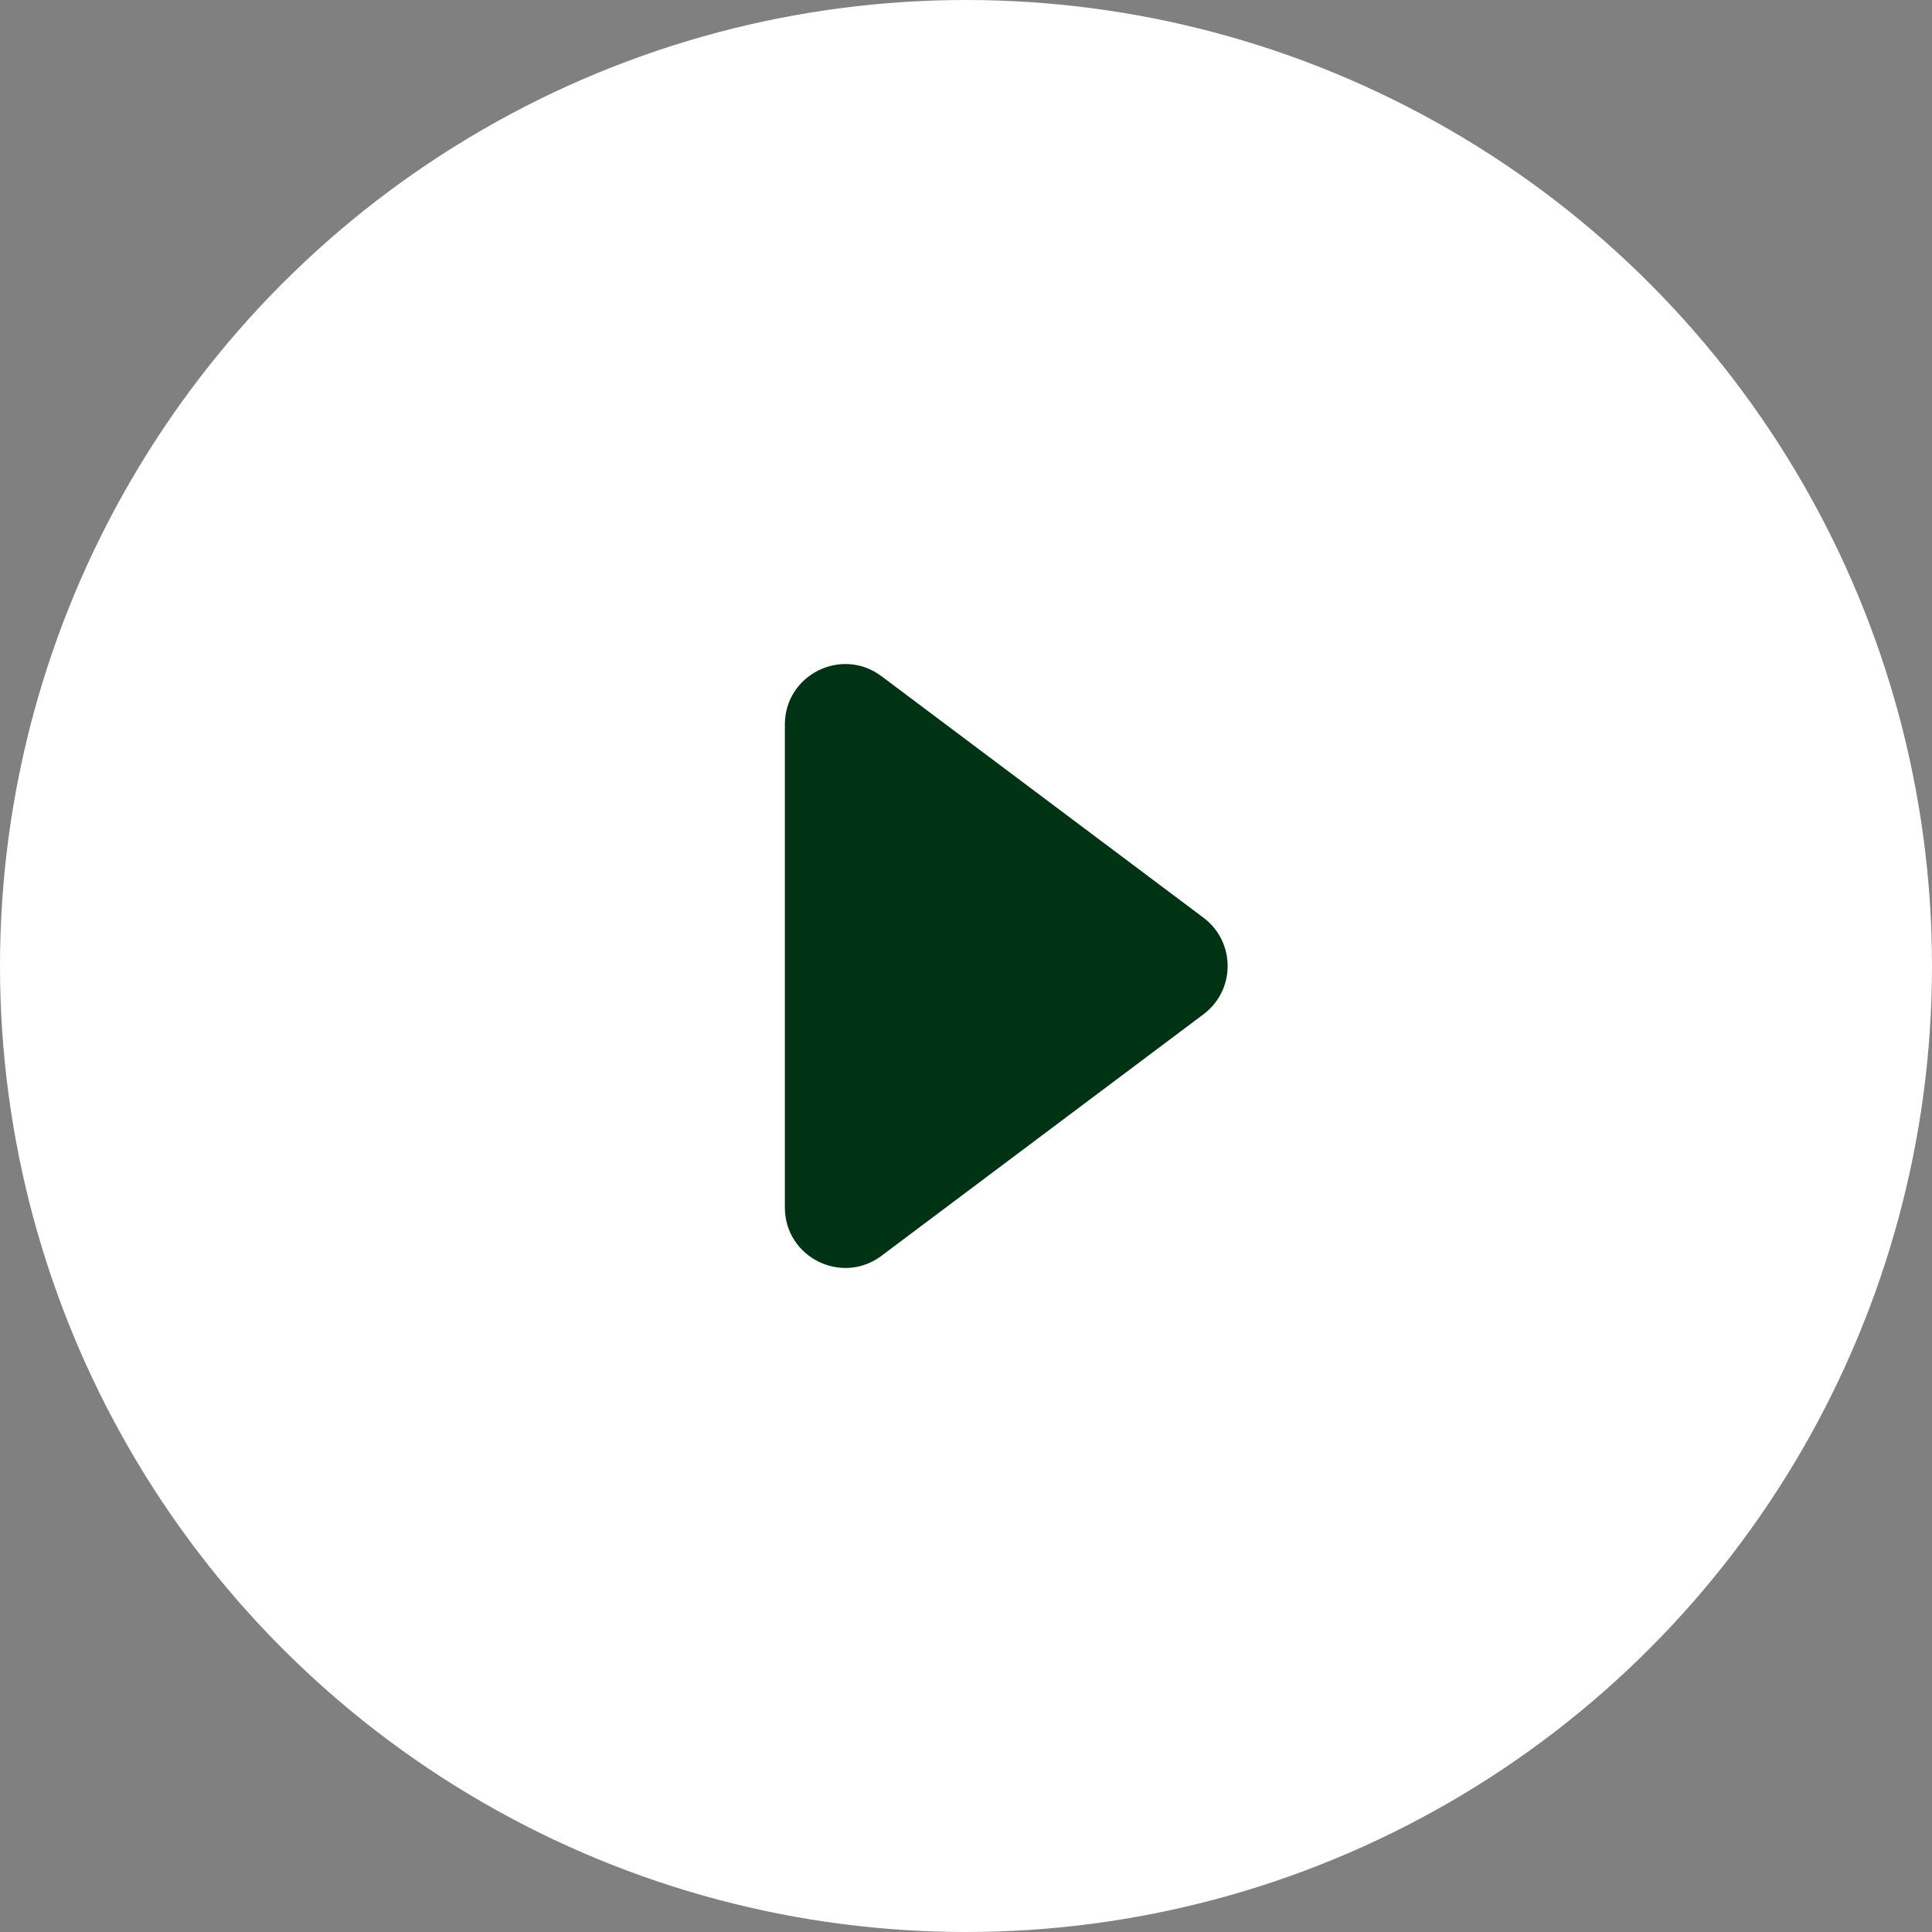 <svg width="32" height="32" viewBox="0 0 32 32" fill="none" xmlns="http://www.w3.org/2000/svg">
<rect x="0" y="0" width="32" height="32" fill="#808080" stroke="none"/>
<circle cx="16" cy="16" r="16" fill="white"/>
<path d="M13 20V12C13 11.176 13.941 10.706 14.6 11.2L19.933 15.2C20.467 15.6 20.467 16.4 19.933 16.8L14.6 20.8C13.941 21.294 13 20.824 13 20Z" fill="#003314"/>
</svg>
